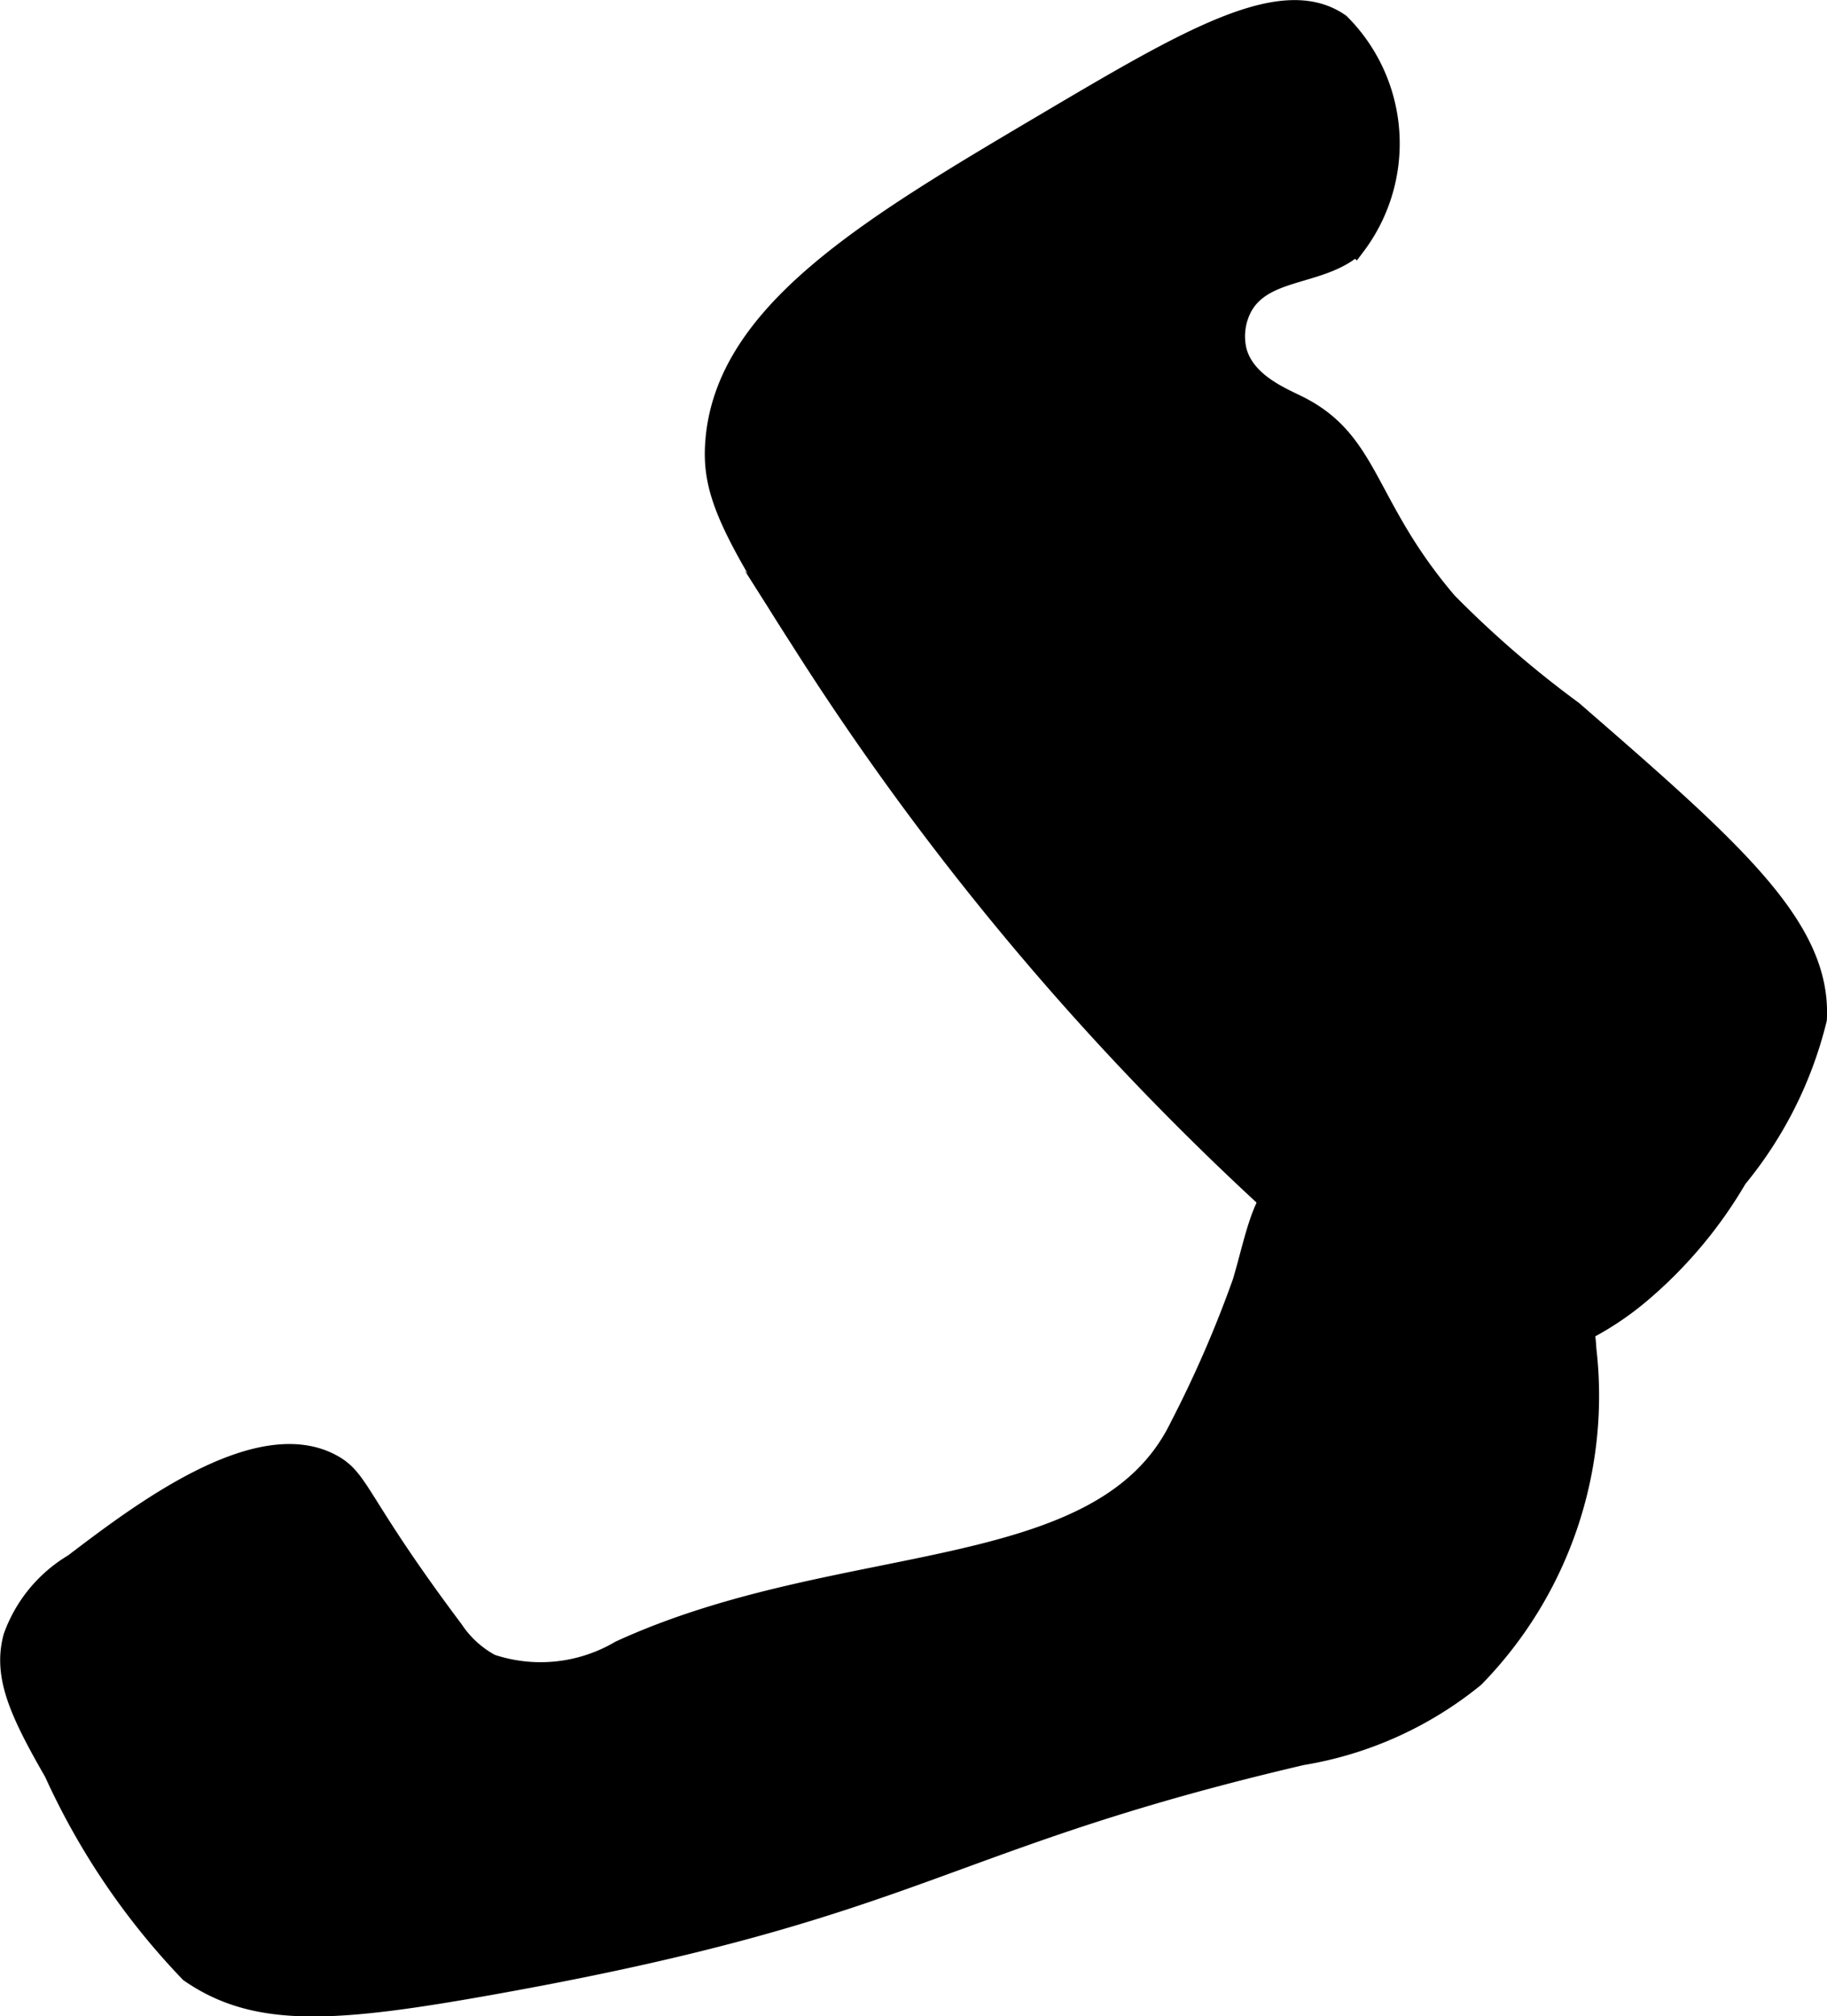 <?xml version="1.0" encoding="UTF-8"?>
<svg xmlns="http://www.w3.org/2000/svg"
     version="1.1"
     width="5.001mm"
     height="5.518mm"
     viewBox="0 0 14.176 15.64">
   <defs>
      <style type="text/css"><![CDATA[
      .a {
        stroke: #000;
        stroke-miterlimit: 10;
        stroke-width: 0.15px;
      }
    ]]></style>
   </defs>
   <path class="a"
         d="M8.1.958C6.741,1.762,5.619,2.425,5.547,3.432c-.026.364.094.65.658,1.526a21.703,21.703,0,0,0,3.711,4.421c.749.695,1.419,1.243,2.057,1.082a2.315,2.315,0,0,0,.753-.423,3.44,3.44,0,0,0,.755-.897A3.1,3.1,0,0,0,14.1,7.906c.037-.716-.651-1.314-1.895-2.395a8.066,8.066,0,0,1-.974-.842c-.643-.754-.592-1.244-1.158-1.526-.13-.065-.408-.176-.474-.421a.486.486,0,0,1,.027-.308c.152-.344.62-.258.894-.508A1.318,1.318,0,0,0,10.399.18C9.949-.135,9.217.298,8.1.958Z"/>
   <path class="a"
         d="M9.152,11.064c-.604,1.245-2.614.944-4.342,1.737a1.214,1.214,0,0,1-1,.105.803.803,0,0,1-.289-.263c-.75-1-.72-1.167-.947-1.289-.579-.311-1.493.385-2.003.773a1.09,1.09,0,0,0-.47.569c-.082.301.045.582.316,1.053a5.567,5.567,0,0,0,1.053,1.553c.514.356,1.116.316,2.337.098,3.351-.597,3.451-1.117,6.294-1.782a2.857,2.857,0,0,0,1.342-.605,3.131,3.131,0,0,0,.868-2.553.923.923,0,0,0-.188-.523.765.765,0,0,0-.344-.238q-.704-.277-1.424-.508a.642.642,0,0,0-.31-.045c-.245.046-.297.43-.407.799A9.036,9.036,0,0,1,9.152,11.064Z"/>
</svg>
